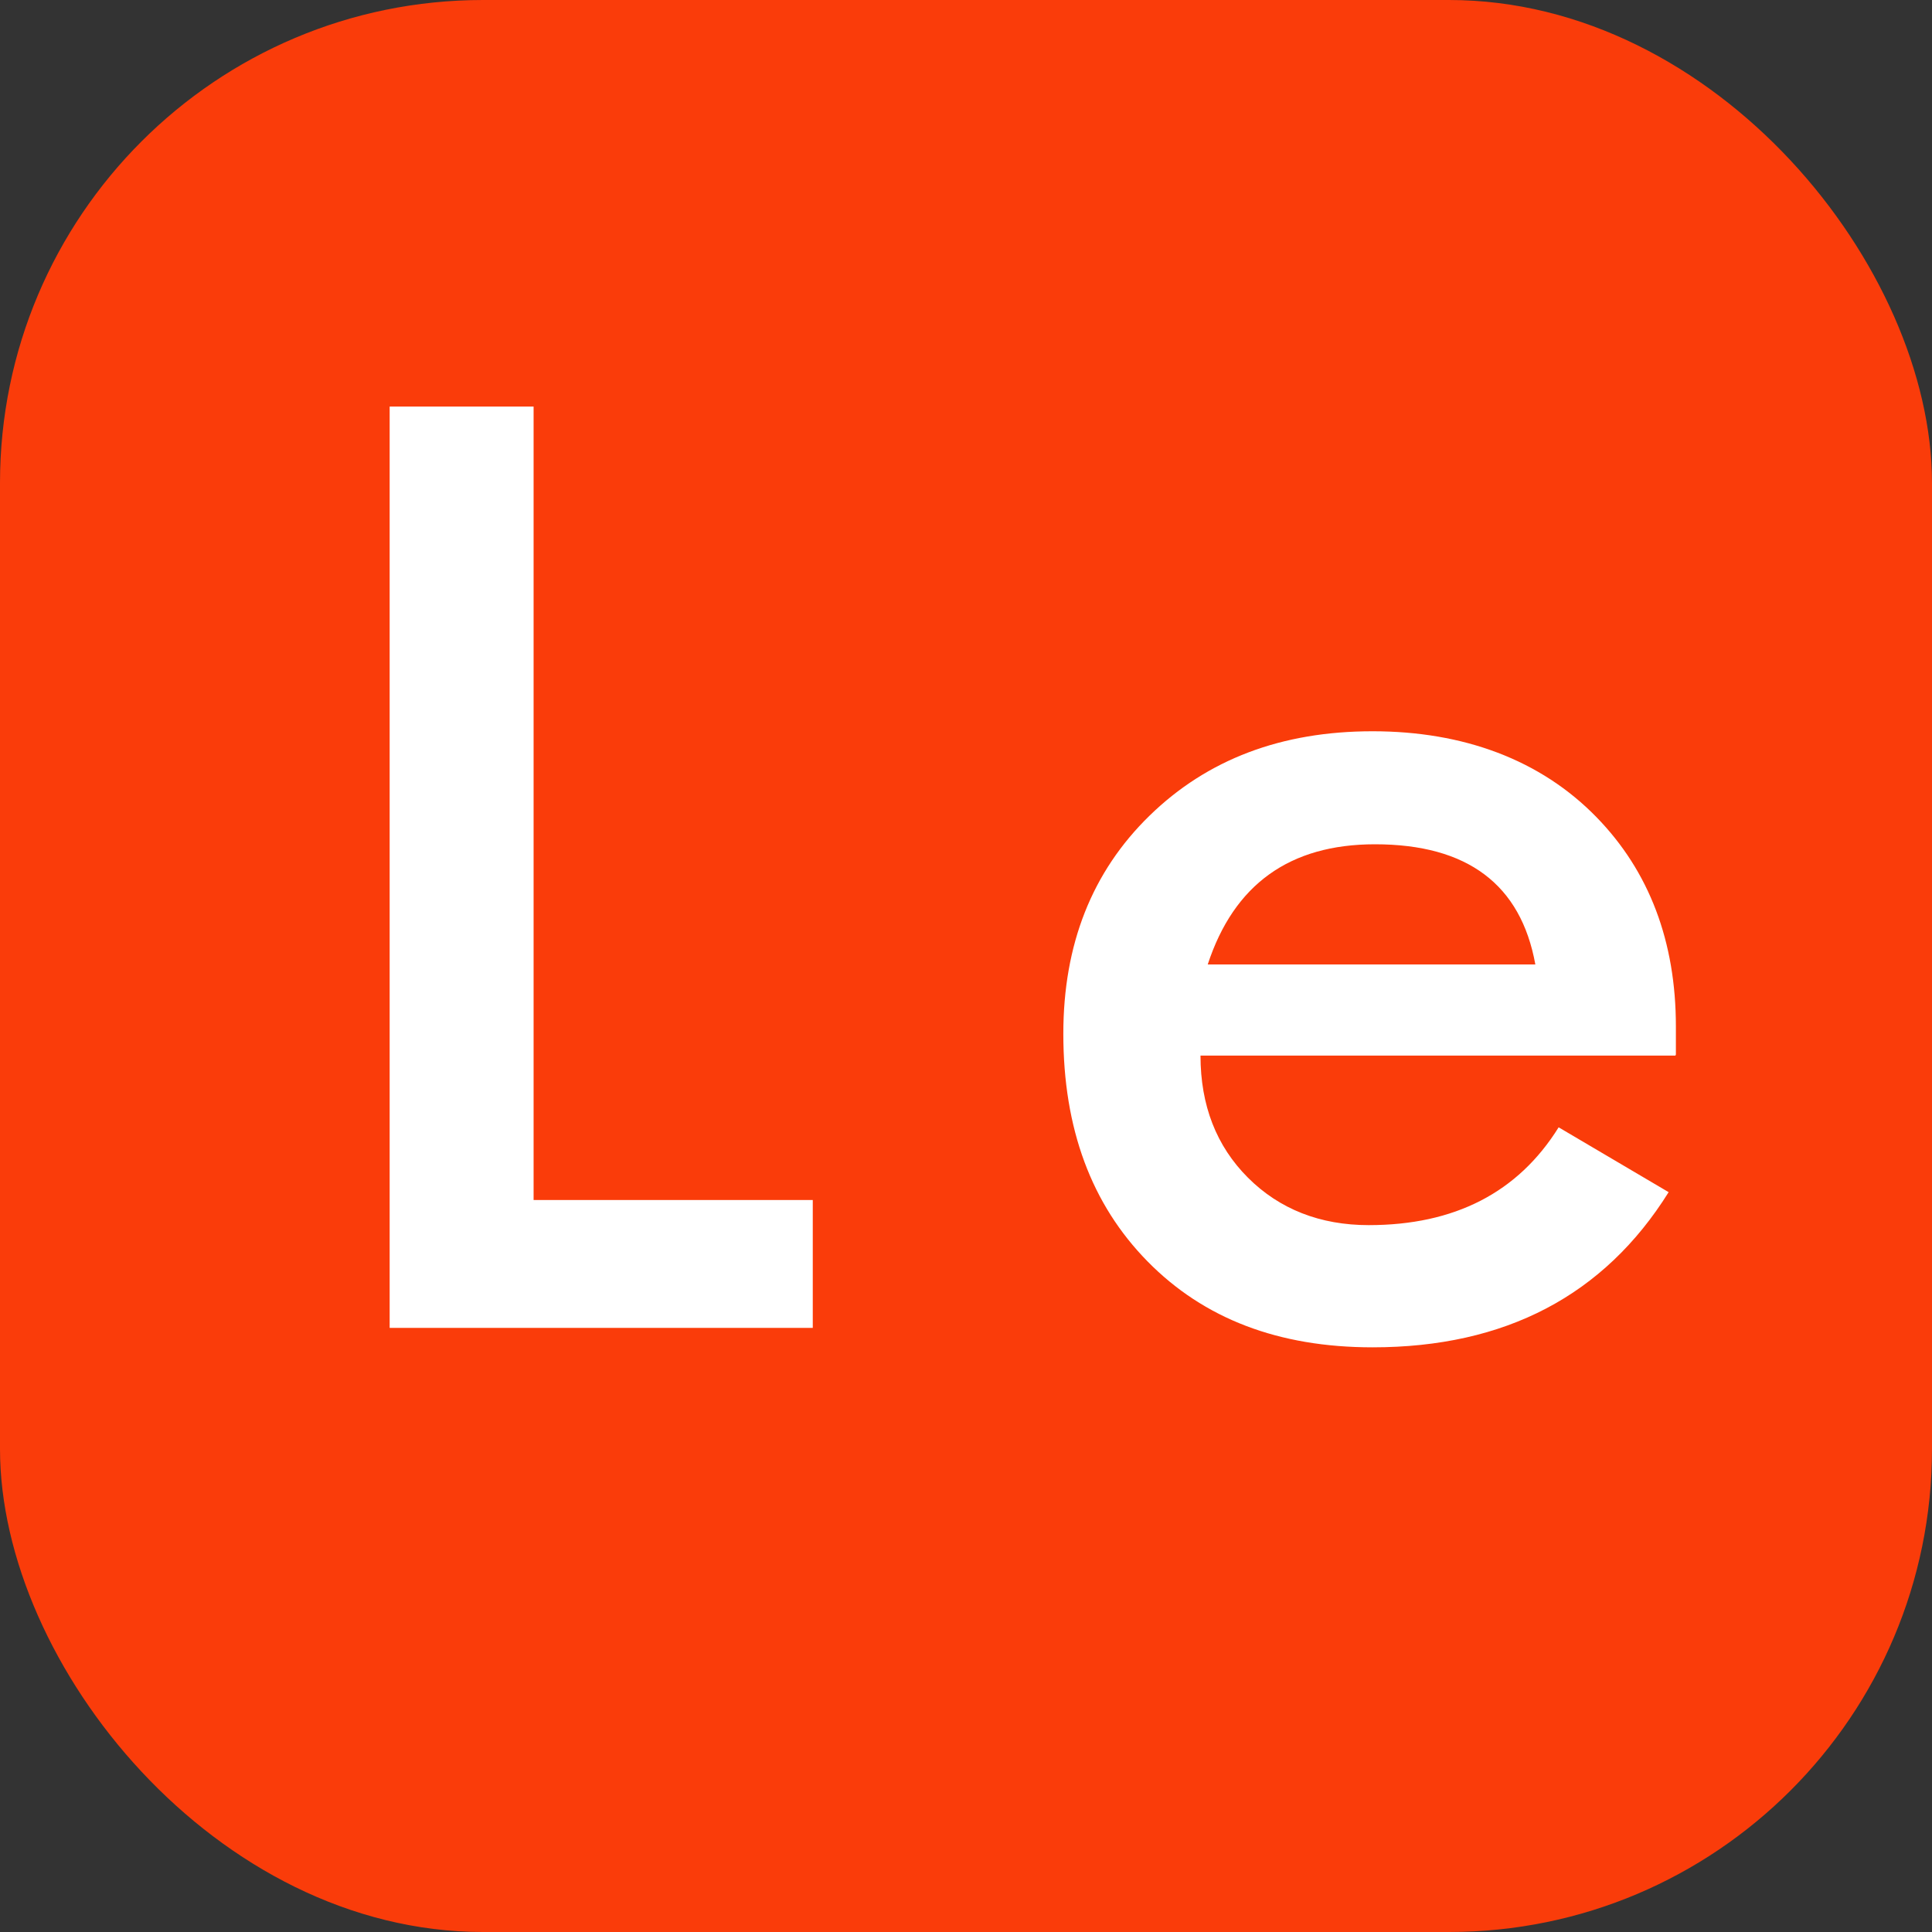 <?xml version="1.0" encoding="UTF-8"?> <svg xmlns="http://www.w3.org/2000/svg" width="16" height="16" viewBox="0 0 16 16" fill="none"><rect x="0" y="0" width="16" height="16" fill="#333333" stroke="none"/><rect width="16" height="16" rx="4" fill="#FA3C0A"></rect><path d="M6.731 10.997H3.227V3.367H4.419V9.938H6.731V11.001V10.997Z" fill="white"></path><path d="M13.875 8.742H9.942C9.942 9.155 10.074 9.492 10.335 9.753C10.596 10.014 10.933 10.146 11.335 10.146C12.045 10.146 12.571 9.877 12.908 9.336L13.819 9.873C13.285 10.728 12.466 11.158 11.367 11.158C10.588 11.158 9.97 10.921 9.504 10.447C9.039 9.974 8.806 9.348 8.806 8.561C8.806 7.822 9.043 7.22 9.52 6.755C9.998 6.289 10.612 6.056 11.367 6.056C12.121 6.056 12.759 6.293 13.221 6.767C13.659 7.216 13.879 7.798 13.879 8.501V8.733L13.875 8.742ZM12.715 7.987C12.595 7.325 12.153 6.992 11.387 6.992C10.68 6.992 10.219 7.325 10.002 7.987H12.715Z" fill="white"></path></svg> 